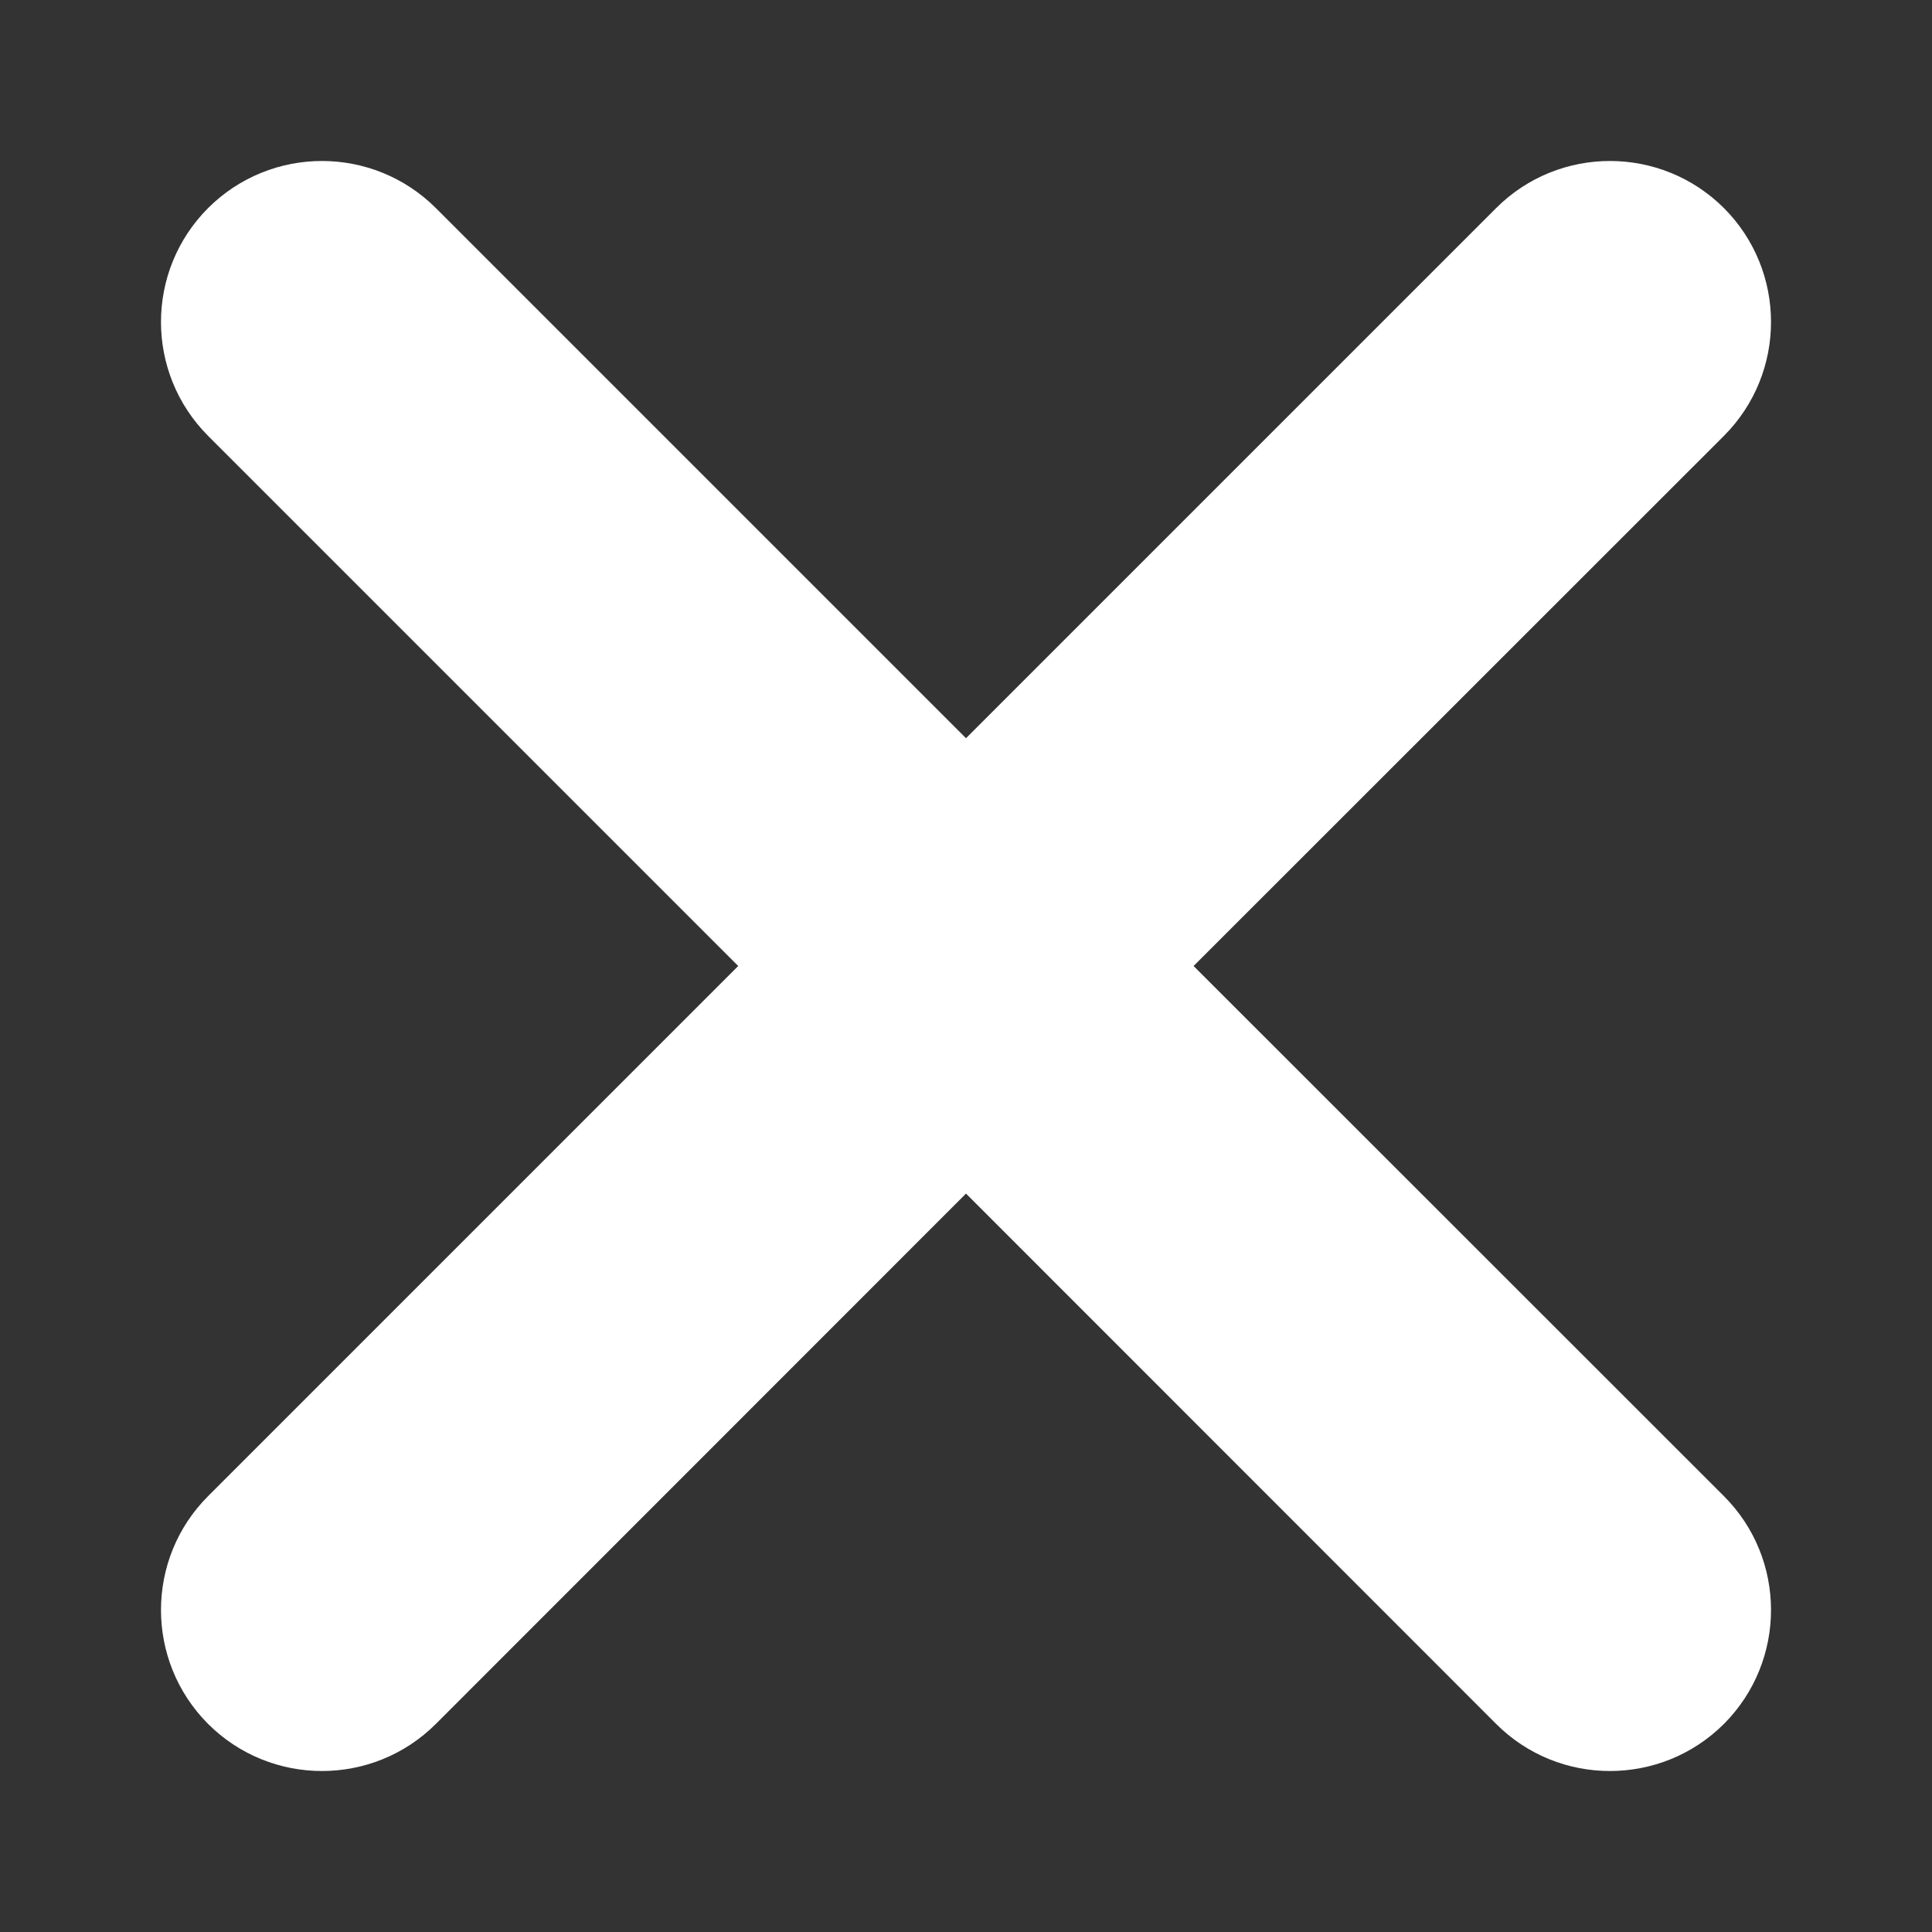 <svg width="10" height="10" viewBox="0 0 10 10" fill="none" xmlns="http://www.w3.org/2000/svg">
<rect x="0" y="0" width="10" height="10" fill="#333333" stroke="none"/>
<path fill-rule="evenodd" clip-rule="evenodd" d="M1.077 1.077C1.403 0.752 1.93 0.752 2.256 1.077L5 3.821L7.744 1.077C8.069 0.752 8.597 0.752 8.923 1.077C9.248 1.403 9.248 1.93 8.923 2.256L6.178 5L8.923 7.744C9.248 8.069 9.248 8.597 8.923 8.923C8.597 9.248 8.069 9.248 7.744 8.923L5 6.178L2.256 8.923C1.93 9.248 1.403 9.248 1.077 8.923C0.752 8.597 0.752 8.069 1.077 7.744L3.821 5L1.077 2.256C0.752 1.93 0.752 1.403 1.077 1.077Z" fill="white"/>
</svg>
